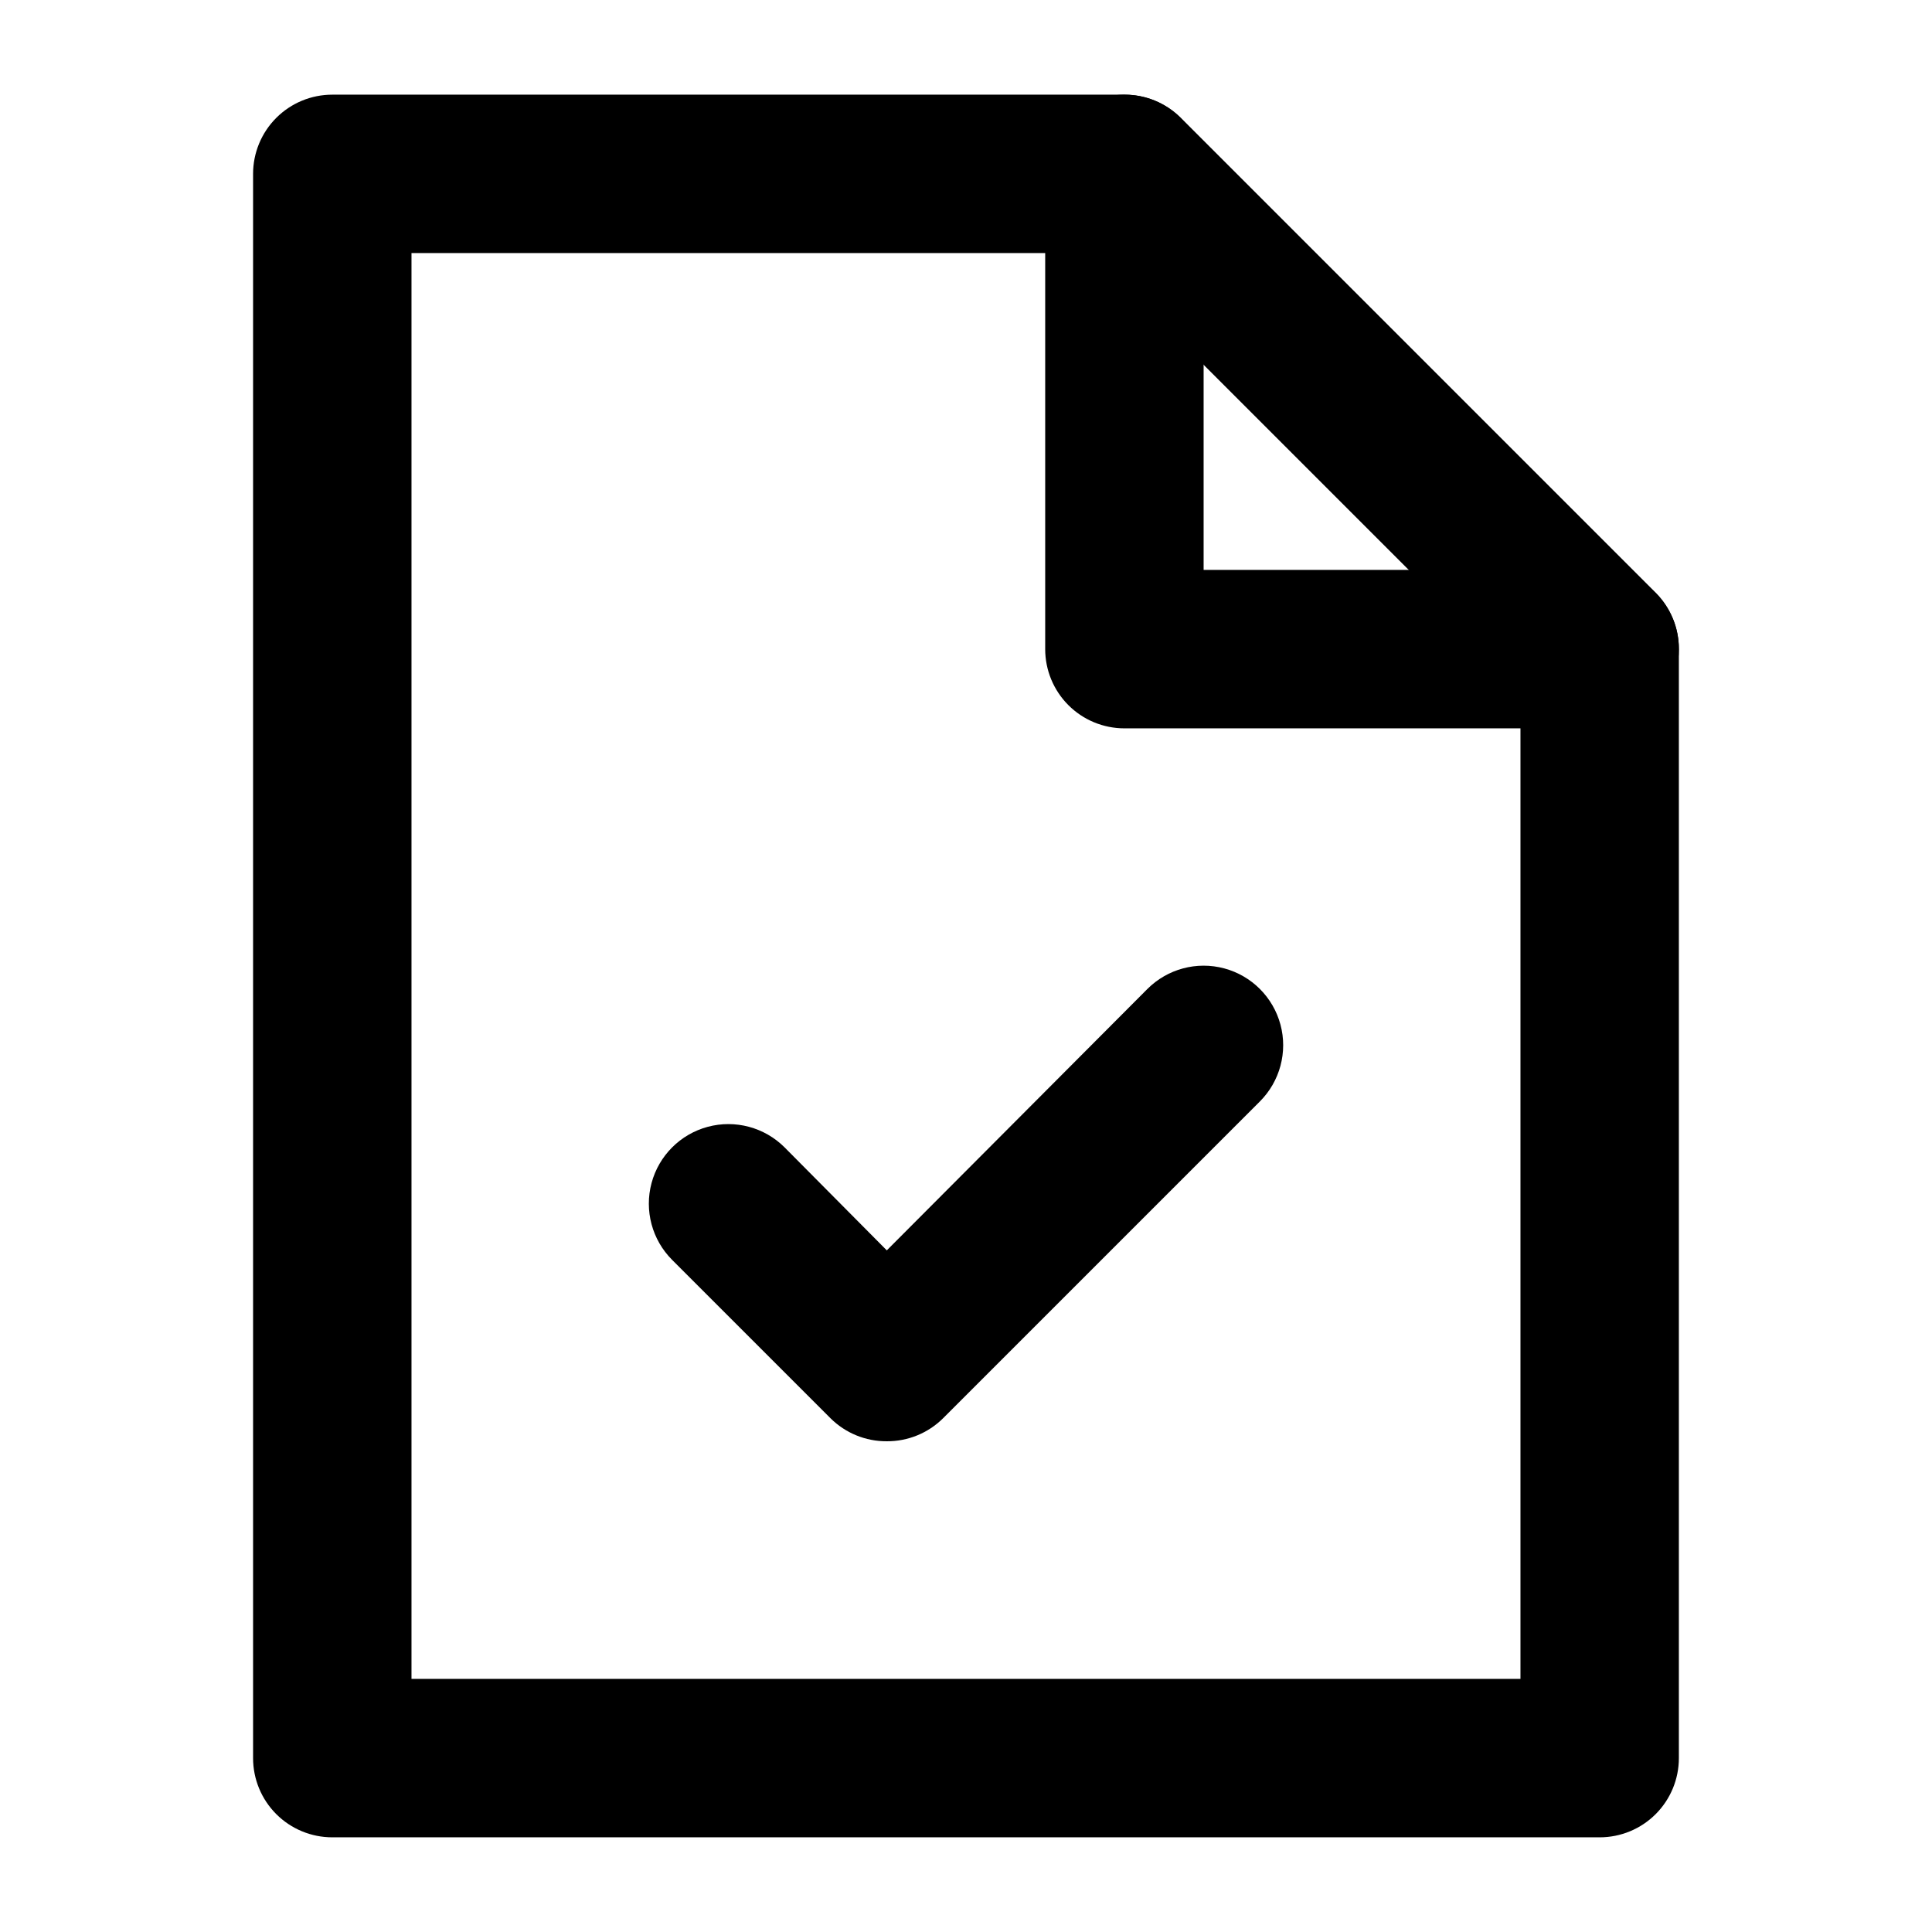 <?xml version="1.0" encoding="UTF-8"?>
<!-- Uploaded to: SVG Repo, www.svgrepo.com, Generator: SVG Repo Mixer Tools -->
<svg fill="#000000" width="800px" height="800px" version="1.1" viewBox="144 144 512 512" xmlns="http://www.w3.org/2000/svg">
 <g>
  <path d="m567.93 630.91h-335.87c-5.566 0-10.906-2.211-14.844-6.148s-6.148-9.273-6.148-14.844v-419.84c0-5.566 2.211-10.906 6.148-14.844s9.277-6.148 14.844-6.148h209.92c5.578-0.031 10.941 2.156 14.902 6.086l125.95 125.95c3.93 3.961 6.121 9.324 6.086 14.906v293.89c0 5.57-2.211 10.906-6.148 14.844-3.934 3.938-9.273 6.148-14.844 6.148zm-314.88-41.984h293.89v-264.29l-113.57-113.57h-180.32z"/>
  <path d="m567.93 337.02h-125.95c-5.57 0-10.91-2.211-14.844-6.148-3.938-3.938-6.148-9.277-6.148-14.844v-125.95c0-7.5 4-14.43 10.496-18.18 6.492-3.75 14.496-3.75 20.992 0 6.492 3.75 10.496 10.68 10.496 18.18v104.96h104.96-0.004c7.5 0 14.43 4 18.18 10.496 3.75 6.492 3.75 14.496 0 20.992-3.75 6.492-10.68 10.496-18.18 10.496z"/>
  <path d="m379.01 525.95c-5.582 0.035-10.945-2.156-14.906-6.086l-41.984-41.984c-5.324-5.324-7.402-13.086-5.453-20.359 1.949-7.273 7.629-12.957 14.902-14.906 7.273-1.949 15.035 0.133 20.359 5.457l27.082 27.289 69.062-69.273c5.324-5.324 13.086-7.402 20.359-5.457 7.273 1.949 12.957 7.633 14.906 14.906 1.949 7.273-0.133 15.035-5.457 20.359l-83.969 83.969c-3.961 3.93-9.324 6.121-14.902 6.086z"/>
 </g>
</svg>